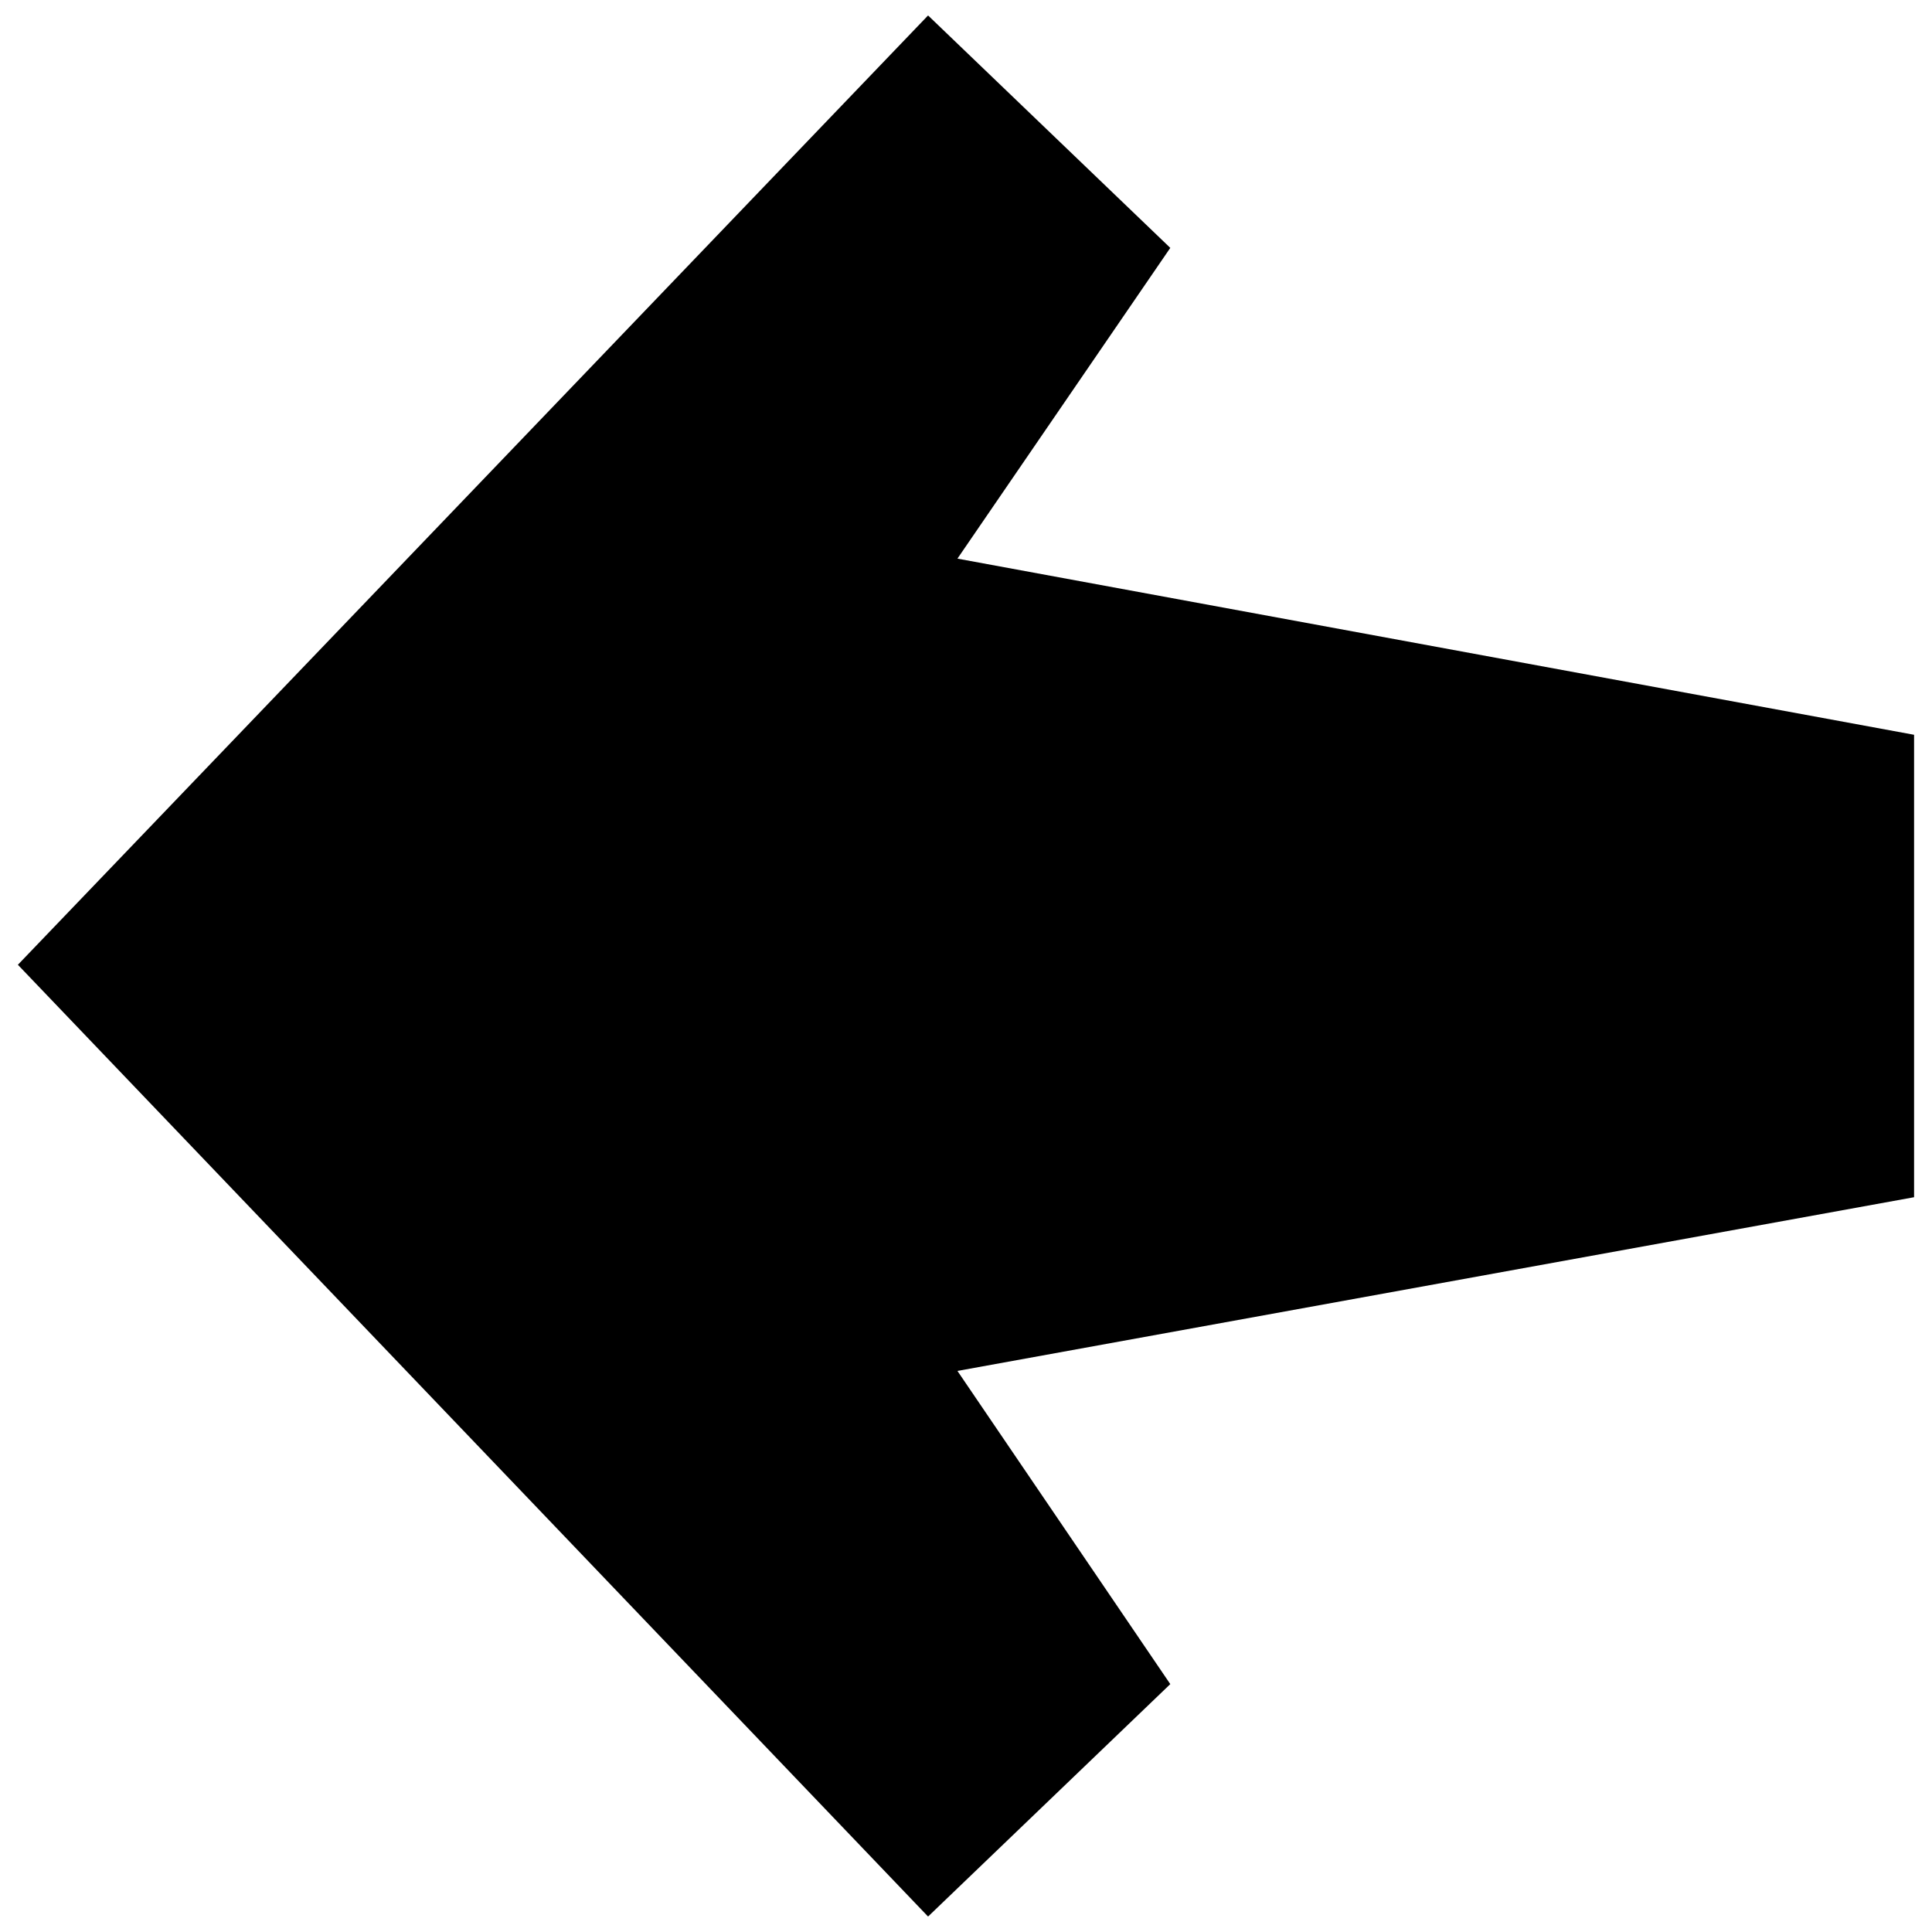 <?xml version="1.0" encoding="UTF-8"?>
<!-- The Best Svg Icon site in the world: iconSvg.co, Visit us! https://iconsvg.co -->
<svg width="800px" height="800px" version="1.1" viewBox="144 144 512 512" xmlns="http://www.w3.org/2000/svg">
 <defs>
  <clipPath id="a">
   <path d="m148.09 148.09h503.81v503.81h-503.81z"/>
  </clipPath>
 </defs>
 <g clip-path="url(#a)">
  <path d="m397.73 507.31 56.41 82.996-64.191 61.598-241.21-252.23 241.21-251.58 64.191 61.598-56.41 82.348 253.52 46.684v122.55z" fill-rule="evenodd"/>
 </g>
</svg>